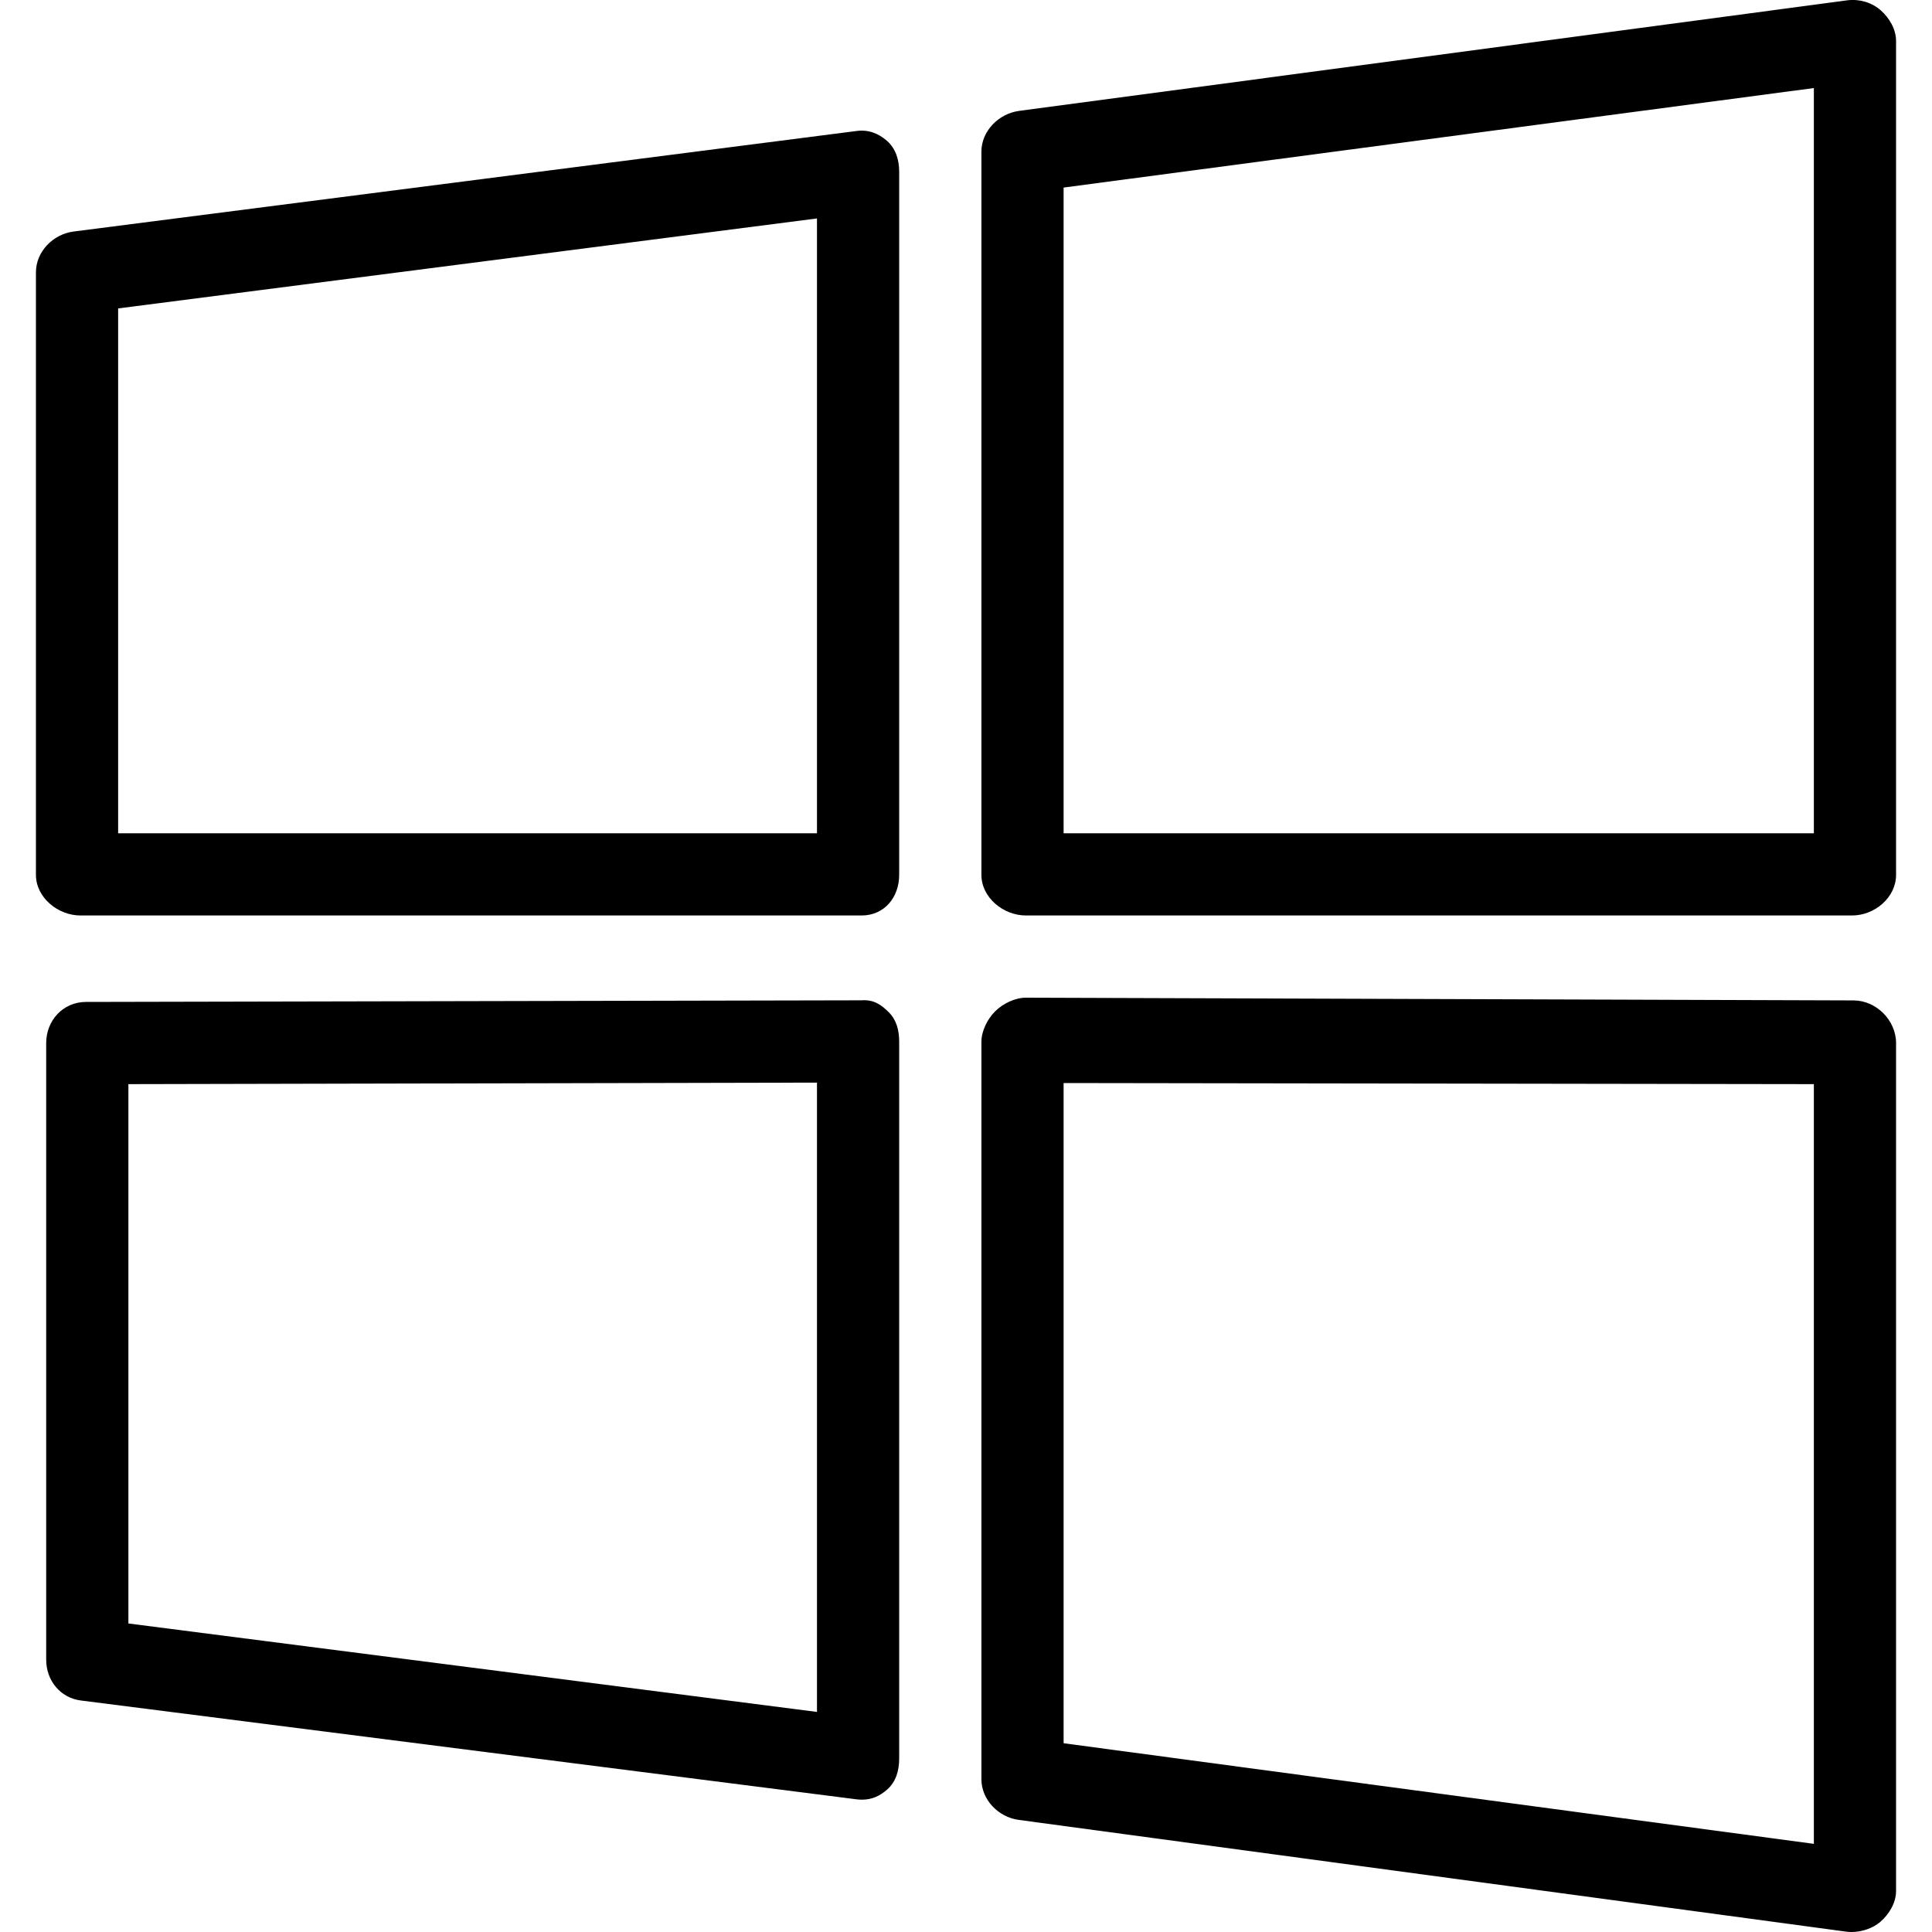 <?xml version="1.0" encoding="UTF-8"?>
<svg xmlns="http://www.w3.org/2000/svg" xmlns:xlink="http://www.w3.org/1999/xlink" width="75px" height="75px" viewBox="0 0 75 75" version="1.1">
<g id="surface1">
<path style=" stroke:none;fill-rule:nonzero;fill:rgb(0%,0%,0%);fill-opacity:1;" d="M 73.004 0.395 C 72.656 0.09 72.172 -0.047 71.711 0.012 L 39.562 4.305 C 38.77 4.41 38.098 5.086 38.098 5.887 L 38.098 33.961 C 38.098 34.84 38.945 35.539 39.828 35.539 L 71.895 35.539 C 72.777 35.539 73.605 34.84 73.605 33.961 L 73.605 1.594 C 73.605 1.133 73.348 0.699 73.004 0.395 Z M 70.414 32.348 L 41.289 32.348 L 41.289 7.281 L 70.414 3.418 Z M 70.414 32.348 "/>
<path style=" stroke:none;fill-rule:nonzero;fill:rgb(0%,0%,0%);fill-opacity:1;" d="M 34.504 39.297 C 34.207 39 33.918 38.797 33.441 38.832 L 3.332 38.895 C 2.449 38.898 1.793 39.613 1.793 40.492 L 1.793 64.43 C 1.793 65.23 2.336 65.91 3.133 66.012 L 33.27 69.852 C 33.34 69.859 33.391 69.863 33.461 69.863 C 33.844 69.863 34.145 69.727 34.441 69.469 C 34.785 69.164 34.906 68.727 34.906 68.27 L 34.906 40.43 C 34.906 40.004 34.805 39.598 34.504 39.297 Z M 31.715 66.457 L 4.984 63.023 L 4.984 42.086 L 31.715 42.027 Z M 31.715 66.457 "/>
<path style=" stroke:none;fill-rule:nonzero;fill:rgb(0%,0%,0%);fill-opacity:1;" d="M 71.953 38.836 L 39.832 38.73 C 39.828 38.73 39.828 38.73 39.828 38.73 C 39.406 38.73 38.934 38.957 38.633 39.258 C 38.332 39.555 38.098 40.023 38.098 40.445 L 38.098 69.066 C 38.098 69.867 38.758 70.543 39.547 70.648 L 71.648 74.984 C 71.719 74.996 71.809 75 71.879 75 C 72.266 75 72.703 74.859 72.996 74.605 C 73.34 74.305 73.605 73.863 73.605 73.406 L 73.605 40.492 C 73.605 39.609 72.836 38.836 71.953 38.836 Z M 70.414 71.578 L 41.289 67.672 L 41.289 42.043 L 70.414 42.086 Z M 70.414 71.578 "/>
<path style=" stroke:none;fill-rule:nonzero;fill:rgb(0%,0%,0%);fill-opacity:1;" d="M 34.434 5.469 C 34.086 5.164 33.691 5.023 33.242 5.086 L 2.855 8.988 C 2.059 9.09 1.395 9.77 1.395 10.57 L 1.395 33.961 C 1.395 34.84 2.246 35.539 3.125 35.539 L 33.445 35.539 C 34.328 35.539 34.906 34.84 34.906 33.961 L 34.906 6.668 C 34.906 6.207 34.777 5.773 34.434 5.469 Z M 31.715 32.348 L 4.586 32.348 L 4.586 11.973 L 31.715 8.48 Z M 31.715 32.348 "/>
</g>
</svg>
